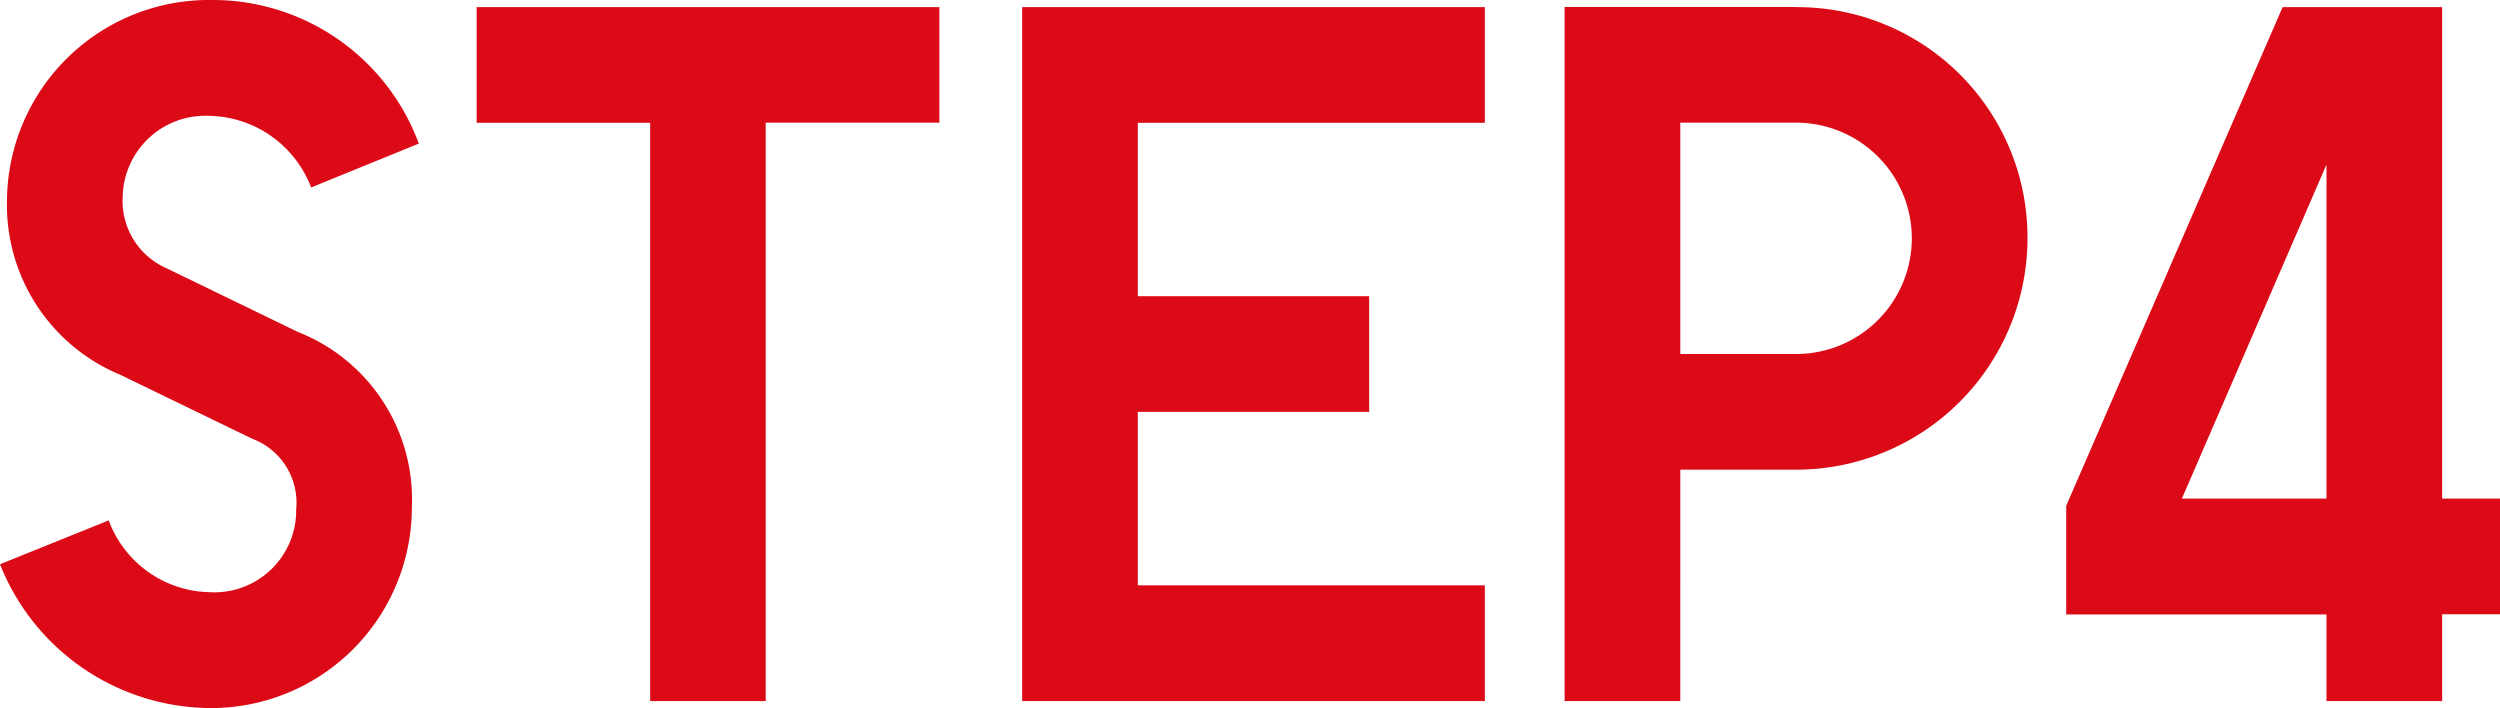 <svg xmlns="http://www.w3.org/2000/svg" width="60.168" height="17.04" viewBox="0 0 60.168 17.04">
  <path id="パス_8651" data-name="パス 8651" d="M-22.44-12.36l2.592-1.056a5.289,5.289,0,0,0-4.992-3.456,4.861,4.861,0,0,0-4.92,4.824,4.422,4.422,0,0,0,2.736,4.2l3.168,1.536a1.642,1.642,0,0,1,1.056,1.7,1.968,1.968,0,0,1-2.088,1.992,2.646,2.646,0,0,1-2.424-1.728l-2.616,1.056A5.479,5.479,0,0,0-24.936.168a4.831,4.831,0,0,0,4.92-4.824A4.33,4.33,0,0,0-22.752-8.88l-3.168-1.536a1.766,1.766,0,0,1-1.056-1.7,1.991,1.991,0,0,1,2.088-1.968A2.676,2.676,0,0,1-22.44-12.36ZM-7.32-16.7H-18.456v2.784h4.176V0H-11.5V-13.92H-7.32Zm4.776,2.784H5.808V-16.7H-5.328V0H5.808V-2.784H-2.544V-6.96H3.024V-9.744H-2.544ZM13.3-8.352H10.512V-13.92H13.3a2.786,2.786,0,0,1,2.784,2.784A2.786,2.786,0,0,1,13.3-8.352Zm0-8.352H7.728V0h2.784V-5.568H13.3a5.572,5.572,0,0,0,5.568-5.568A5.541,5.541,0,0,0,13.3-16.7ZM26.064-4.872h-3.48l3.48-8.04ZM30.24-2.088V-4.872H28.848V-16.7h-3.84L19.8-4.7v2.616h6.264V0h2.784V-2.088Z" transform="translate(29.928 16.872)" fill="#dc0916"/>
</svg>
